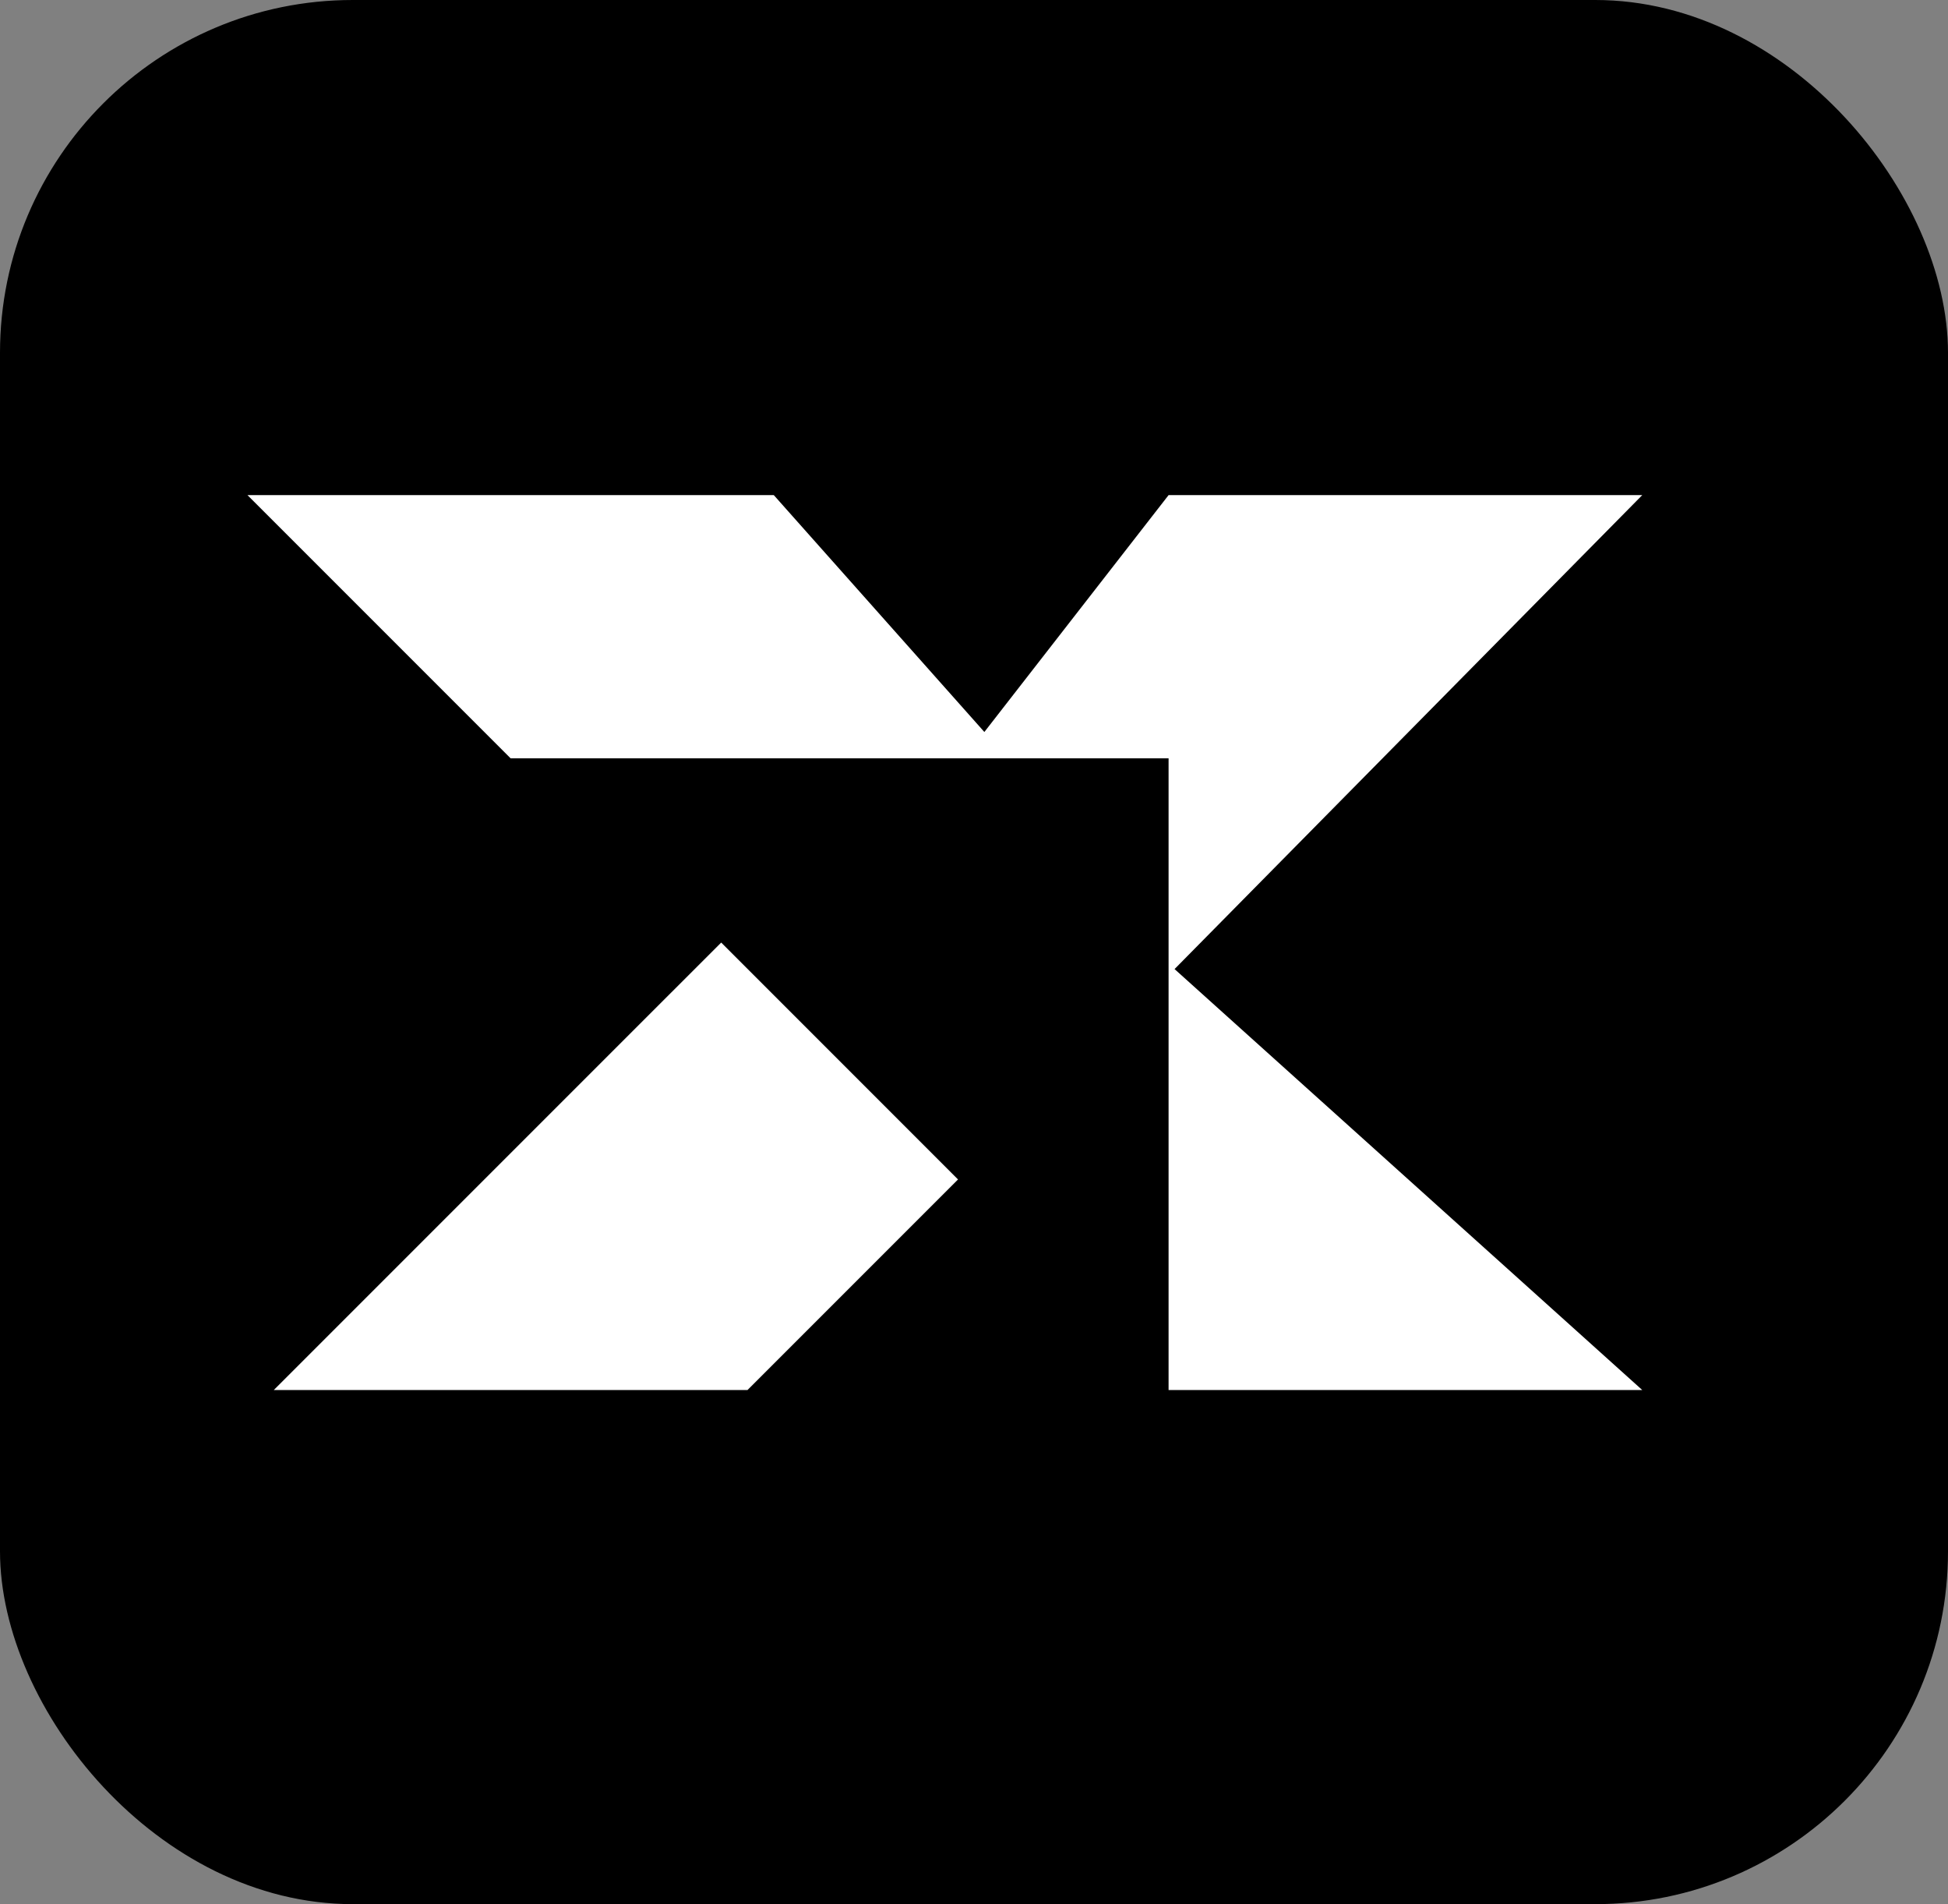 <svg width="44" height="43" viewBox="0 0 44 43" fill="none" xmlns="http://www.w3.org/2000/svg">
<rect x="0" y="0" width="44" height="43" fill="#808080" stroke="none"/>
<rect width="44" height="43" rx="7.967" fill="black"/>
<path d="M11.534 17.125L5.59 11.181H17.478L22.234 16.53L26.395 11.181H37.094L26.53 21.884L37.094 31.39H26.395V17.125H11.534Z" fill="white"/>
<path d="M16.29 21.285L6.184 31.39H16.884L21.639 26.635L16.29 21.285Z" fill="white"/>
</svg>
